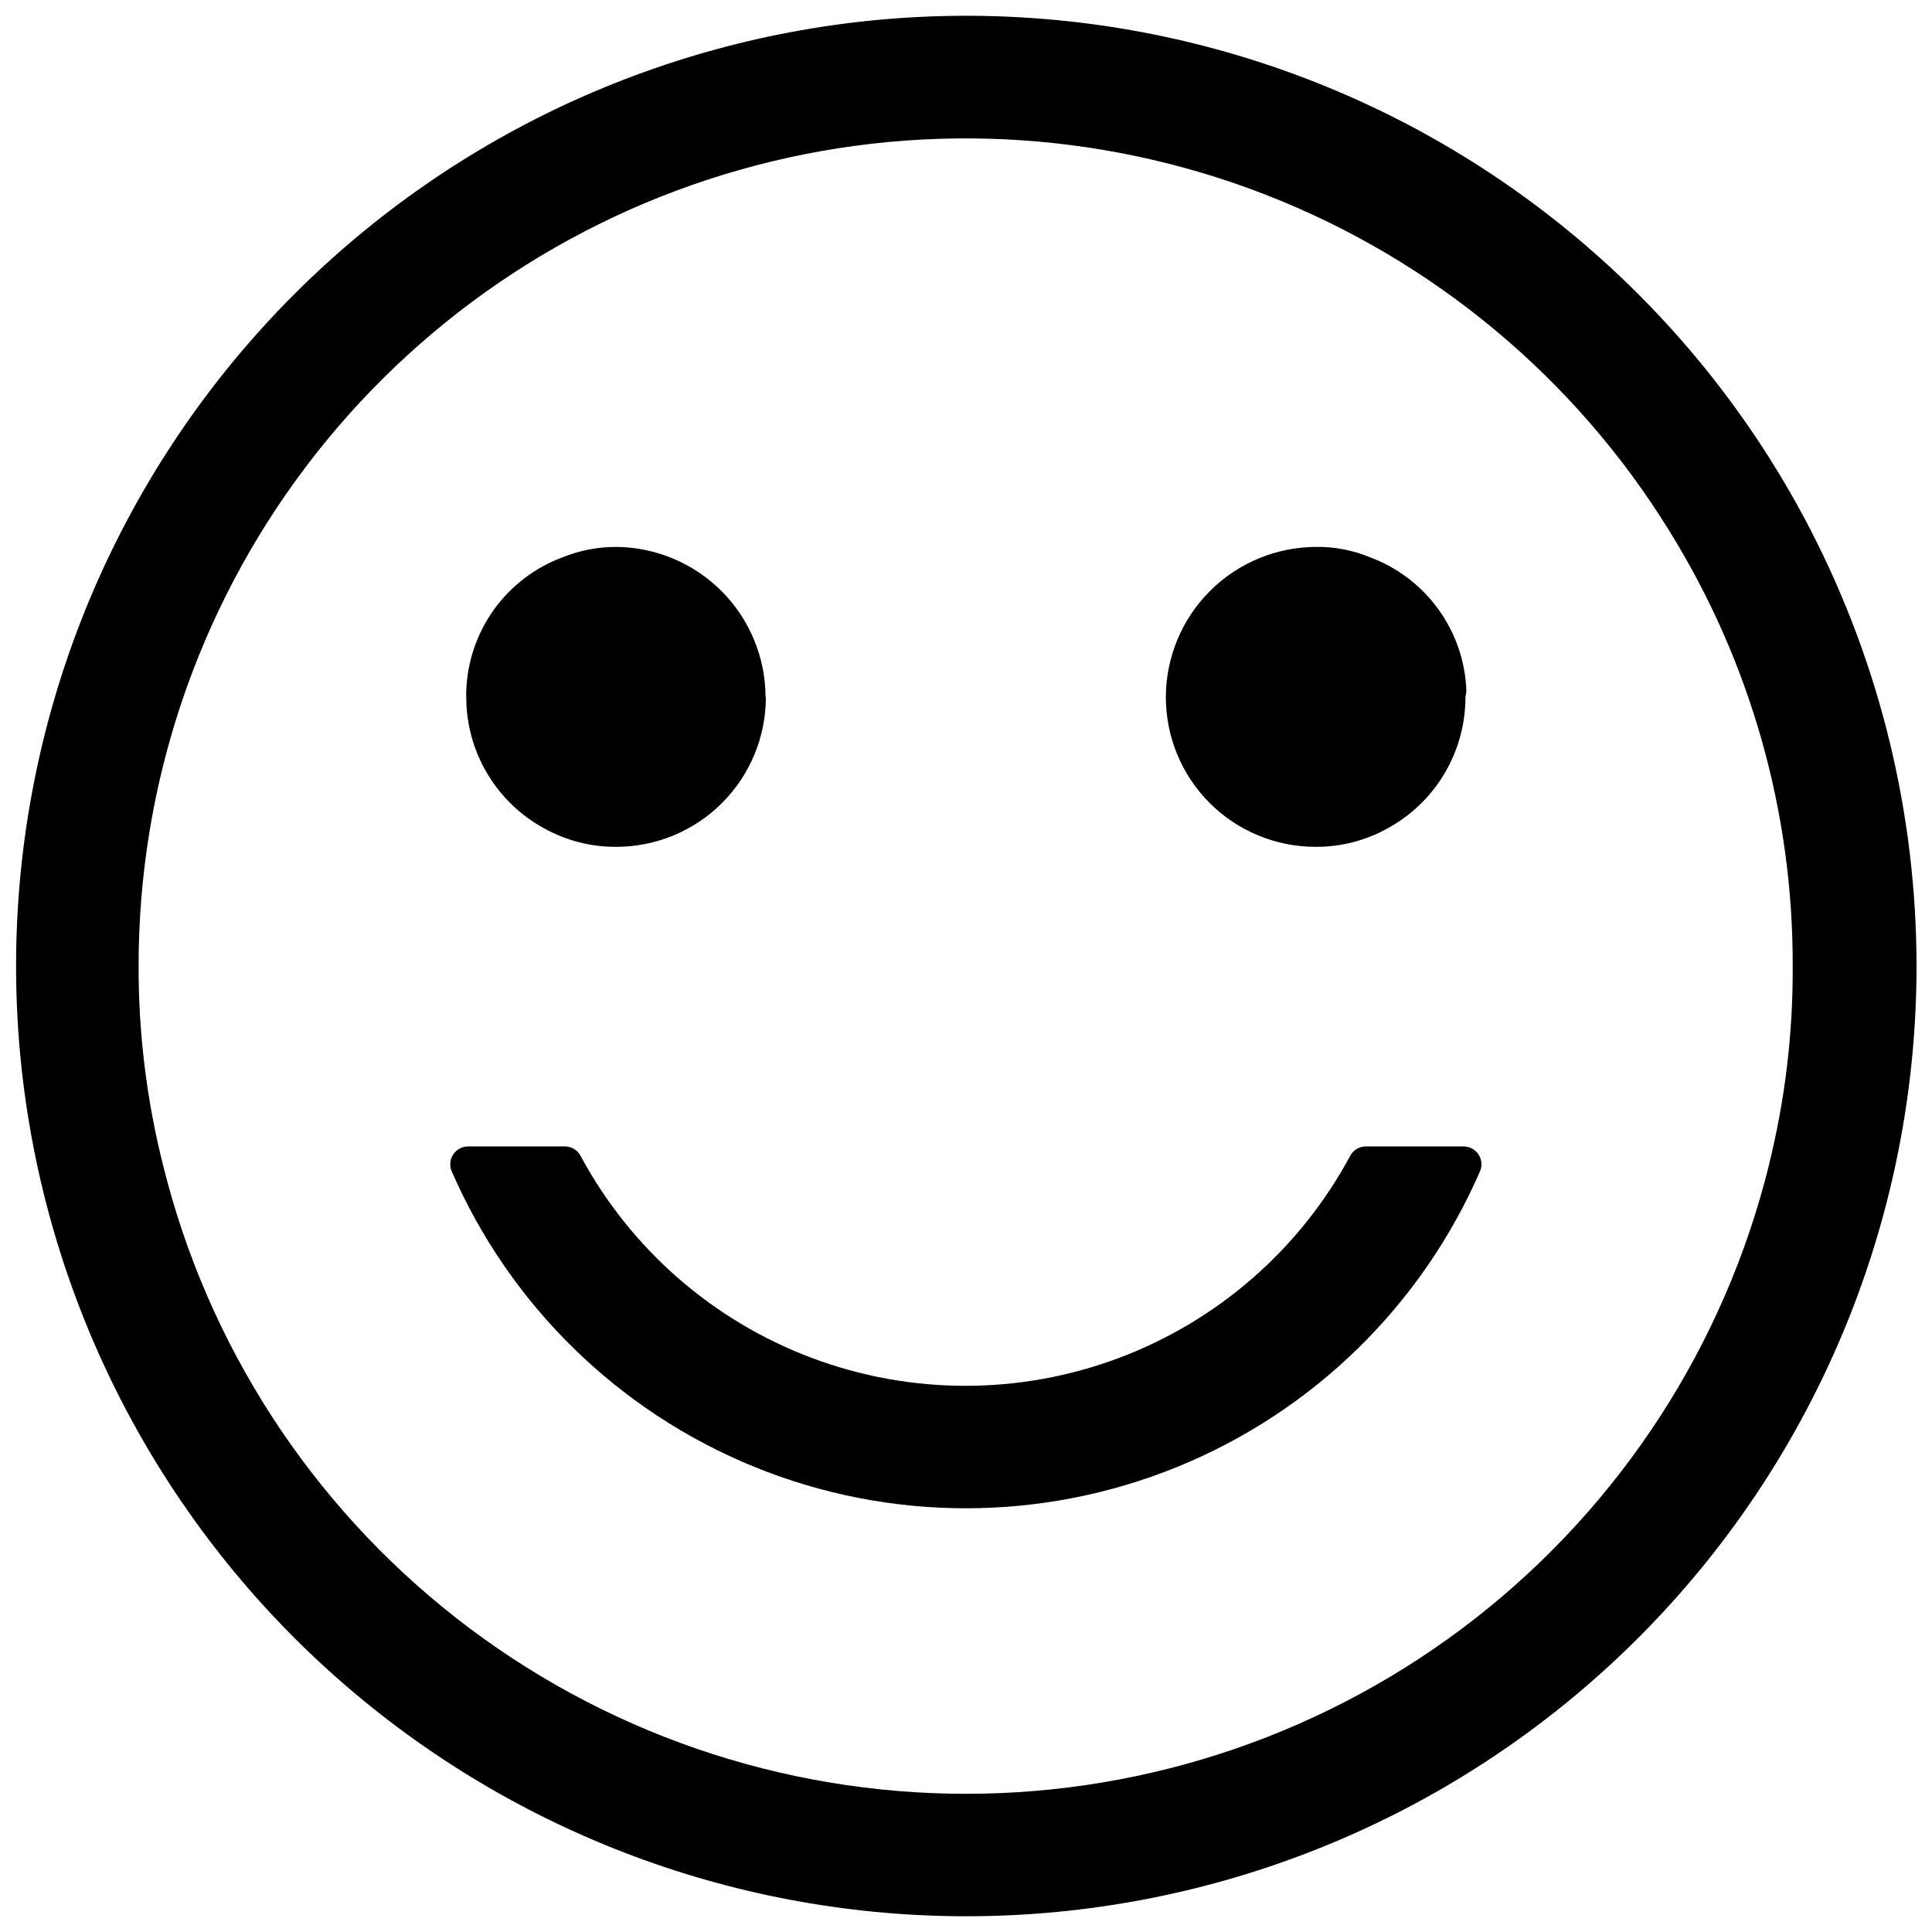 <?xml version="1.0" encoding="UTF-8"?>
<!-- Uploaded to: ICON Repo, www.svgrepo.com, Generator: ICON Repo Mixer Tools -->
<svg width="800px" height="800px" version="1.1" viewBox="144 144 512 512" xmlns="http://www.w3.org/2000/svg">
 <defs>
  <clipPath id="a">
   <path d="m148.09 148.09h503.81v503.81h-503.81z"/>
  </clipPath>
 </defs>
 <g clip-path="url(#a)">
  <path d="m624 284.78c-28.195-54.789-75.5-97.34-132.96-119.6-57.461-22.258-121.09-22.672-178.83-1.172-57.746 21.5-105.6 63.43-134.51 117.84-28.91 54.418-36.867 117.54-22.363 177.43 14.508 59.887 50.465 112.38 101.07 147.54 50.605 35.156 112.34 50.539 173.53 43.234 61.184-7.305 117.57-36.789 158.47-82.871 40.906-46.082 63.496-105.56 63.496-167.18-0.02-40.082-9.586-79.578-27.906-115.22zm-11.262 168.18c-11.785 47.512-39.133 89.711-77.688 119.87s-86.098 46.547-135.05 46.547c-48.953 0-96.492-16.387-135.05-46.547s-65.906-72.359-77.691-119.87c-4.375-17.312-6.57-35.102-6.527-52.957-0.031-47.715 15.508-94.137 44.262-132.22 28.75-38.078 69.145-65.734 115.04-78.77 45.898-13.035 94.801-10.738 139.27 6.547 44.477 17.285 82.094 48.609 107.14 89.219 21.449 34.594 32.762 74.516 32.641 115.22 0.098 17.848-2.039 35.641-6.363 52.957z"/>
 </g>
 <path d="m505.84 447.82c-1.676 0.035-3.203 0.973-4 2.449-13.266 24.695-35.047 43.738-61.289 53.594-26.246 9.859-55.176 9.859-81.422 0-26.246-9.855-48.023-28.898-61.293-53.594-0.793-1.477-2.32-2.414-3.996-2.449h-25.871c-1.543 0.027-2.981 0.812-3.844 2.098-0.859 1.281-1.039 2.906-0.48 4.352 15.461 35.625 44.254 63.785 80.219 78.445 35.961 14.664 76.234 14.664 112.2 0 35.961-14.66 64.754-42.82 80.215-78.445 0.559-1.445 0.379-3.07-0.48-4.352-0.863-1.285-2.297-2.07-3.844-2.098z"/>
 <path d="m346.96 328.68c0.023 10.531-4.148 20.641-11.586 28.094-7.441 7.457-17.539 11.645-28.07 11.645-6.684 0.039-13.258-1.648-19.098-4.894-6.258-3.41-11.484-8.449-15.117-14.582-3.633-6.133-5.543-13.133-5.527-20.262-0.039-0.516-0.039-1.035 0-1.551 0.254-7.762 2.812-15.273 7.344-21.582 4.535-6.305 10.84-11.121 18.117-13.832 4.508-1.836 9.328-2.777 14.199-2.777 10.512 0.066 20.574 4.277 28 11.715 7.426 7.441 11.613 17.516 11.656 28.027z"/>
 <path d="m532.36 328.68c0.016 7.129-1.895 14.129-5.527 20.262-3.633 6.133-8.855 11.172-15.117 14.582-5.836 3.254-12.414 4.941-19.094 4.894-10.531 0-20.633-4.188-28.074-11.645-7.438-7.453-11.605-17.562-11.586-28.094 0.043-10.512 4.234-20.586 11.66-28.027 7.426-7.438 17.488-11.648 28-11.715 4.981-0.086 9.926 0.859 14.523 2.777 7.258 2.715 13.551 7.523 18.082 13.809 4.531 6.289 7.098 13.777 7.379 21.523-0.039 0.551-0.121 1.094-0.246 1.633z"/>
</svg>